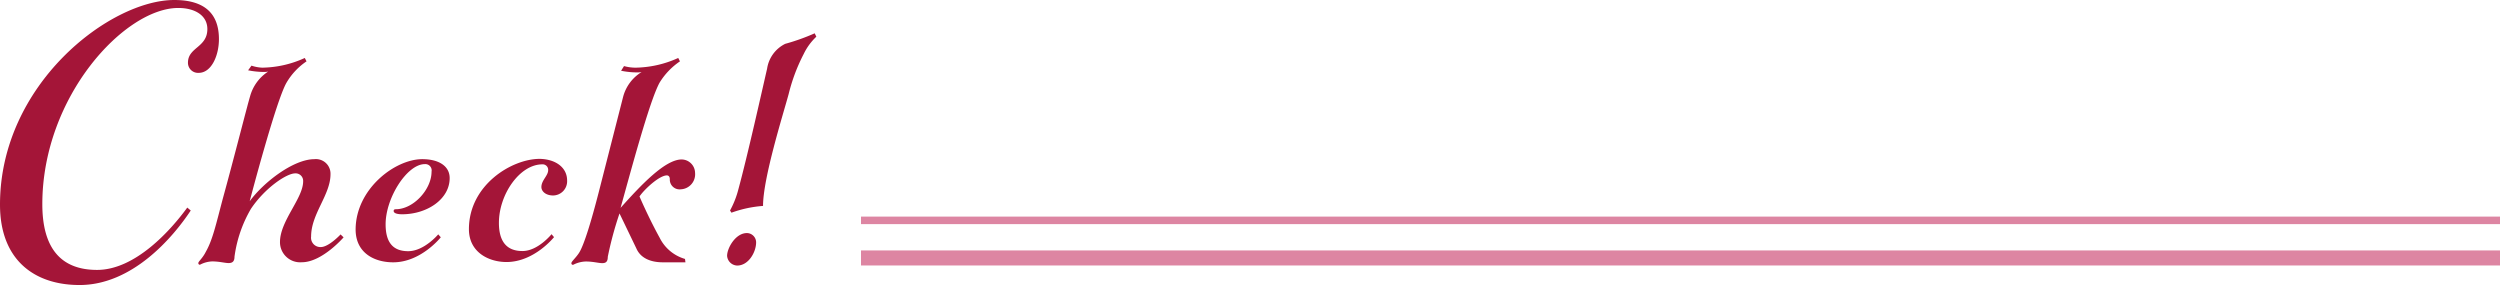 <svg xmlns="http://www.w3.org/2000/svg" viewBox="0 0 332.52 37.91"><defs><style>.cls-1{fill:#dd85a2;}.cls-2{fill:#a41538;}</style></defs><g id="レイヤー_2" data-name="レイヤー 2"><g id="テキスト"><rect class="cls-1" x="114.52" y="33.31" width="218" height="2"/><rect class="cls-1" x="114.52" y="28.81" width="218" height="1"/><path class="cls-2" d="M25.37,28c-2.41,3.64-7.79,9.91-14.79,9.91C4.54,37.91,0,34.55,0,27.22,0,11.2,14.62,0,23.18,0,27,0,29.12,1.62,29.12,5.21c0,2.18-1,4.48-2.69,4.48A1.34,1.34,0,0,1,25,8.34c0-2.07,2.58-2,2.58-4.48,0-1.79-1.63-2.8-3.87-2.8-7.11,0-18.08,11.76-18.08,26.1,0,5.77,2.4,8.74,7.28,8.74,5.09,0,9.8-5.27,12-8.29Z"/><path class="cls-2" d="M33.21,26.77c1.84-2.52,5.82-5.6,8.62-5.6a1.94,1.94,0,0,1,2.13,2c0,2.75-2.58,5.27-2.58,8.29a1.24,1.24,0,0,0,1.29,1.4c1.07,0,2.63-1.68,2.63-1.68l.4.39s-2.86,3.31-5.55,3.31a2.68,2.68,0,0,1-2.91-2.69c0-2.8,3.08-5.82,3.08-8.06a1,1,0,0,0-1.06-1.07c-1.13,0-4,1.91-5.88,4.71a17.05,17.05,0,0,0-2.19,6.38c0,.62-.28.84-.78.84s-1.23-.22-2.19-.22a3.76,3.76,0,0,0-1.62.44.2.2,0,0,1-.22-.22c0-.22.56-.62,1-1.51.9-1.57,1.35-3.64,2.24-7,1.51-5.48,3.25-12.37,3.64-13.66a5.7,5.7,0,0,1,2.41-3.3,3,3,0,0,1-.67.05,10.88,10.88,0,0,1-2-.22l.45-.62A5.07,5.07,0,0,0,34.89,9a14,14,0,0,0,5.65-1.29l.23.45a8.76,8.76,0,0,0-2.64,2.8C36.74,13.27,33.21,26.77,33.21,26.77Z"/><path class="cls-2" d="M56.17,21.17c2.24,0,3.64.95,3.64,2.52,0,2.8-3,4.81-6.33,4.81-.56,0-1.12-.11-1.12-.44,0-.17.11-.23.28-.23,2.35,0,4.76-2.63,4.76-5a.84.84,0,0,0-.9-1c-2.35,0-5.21,4.48-5.21,8,0,2.52,1.07,3.58,3,3.58,2.13,0,4-2.24,4-2.24l.34.39S56,34.89,52.3,34.89c-2.57,0-5-1.29-5-4.37C47.32,25.14,52.53,21.17,56.17,21.17Z"/><path class="cls-2" d="M75.43,24A1.89,1.89,0,0,1,73.58,26c-1,0-1.57-.56-1.57-1.12,0-.9.9-1.51.9-2.24a.73.73,0,0,0-.78-.78c-3,0-5.77,4-5.77,7.78,0,2.52,1.06,3.75,3.13,3.75s3.87-2.24,3.87-2.24l.33.39s-2.63,3.31-6.32,3.31c-2.36,0-5-1.29-5-4.37,0-5.88,5.71-9.35,9.41-9.35C73.92,21.17,75.43,22.29,75.43,24Z"/><path class="cls-2" d="M87.75,31.64a5.45,5.45,0,0,0,3.36,2.8l.06.45h-3c-1.73,0-3-.62-3.53-1.85l-2.24-4.65a46.44,46.44,0,0,0-1.56,5.77c0,.62-.23.84-.73.84s-1.23-.22-2.19-.22a3.9,3.9,0,0,0-1.68.44A.2.2,0,0,1,76,35c0-.22.56-.67,1-1.34.67-1,1.68-4.37,2.63-8.07l3.25-12.71a5.52,5.52,0,0,1,2.46-3.3,3.31,3.31,0,0,1-.73.05,10.69,10.69,0,0,1-2-.22L83,8.79A5.83,5.83,0,0,0,84.56,9a14.2,14.2,0,0,0,5.65-1.29l.23.45a9.24,9.24,0,0,0-2.69,2.8c-1.34,2.35-4,12.38-5.21,16.69,2.75-3.08,5.94-6.44,8.12-6.44A1.81,1.81,0,0,1,92.45,23a2,2,0,0,1-1.9,2.18,1.3,1.3,0,0,1-1.46-1.34c0-.34-.16-.51-.39-.51-1,0-3,1.85-3.64,2.8C85.06,26.15,86.29,29,87.75,31.64Z"/><path class="cls-2" d="M99.34,31a1.24,1.24,0,0,1,1.23,1.24c0,1.28-1,3.08-2.52,3.08a1.39,1.39,0,0,1-1.34-1.29C96.71,33,97.83,31,99.34,31ZM97.1,28a12.1,12.1,0,0,0,1.12-2.86c1.18-4.31,3.19-13.32,3.81-16a4.41,4.41,0,0,1,2.41-3.31,27.77,27.77,0,0,0,3.92-1.4l.22.45a7.79,7.79,0,0,0-1.68,2.3,23.82,23.82,0,0,0-2,5.32c-.78,2.85-3.41,11.2-3.41,14.89a15.68,15.68,0,0,0-4.2.9Z"/></g></g></svg>